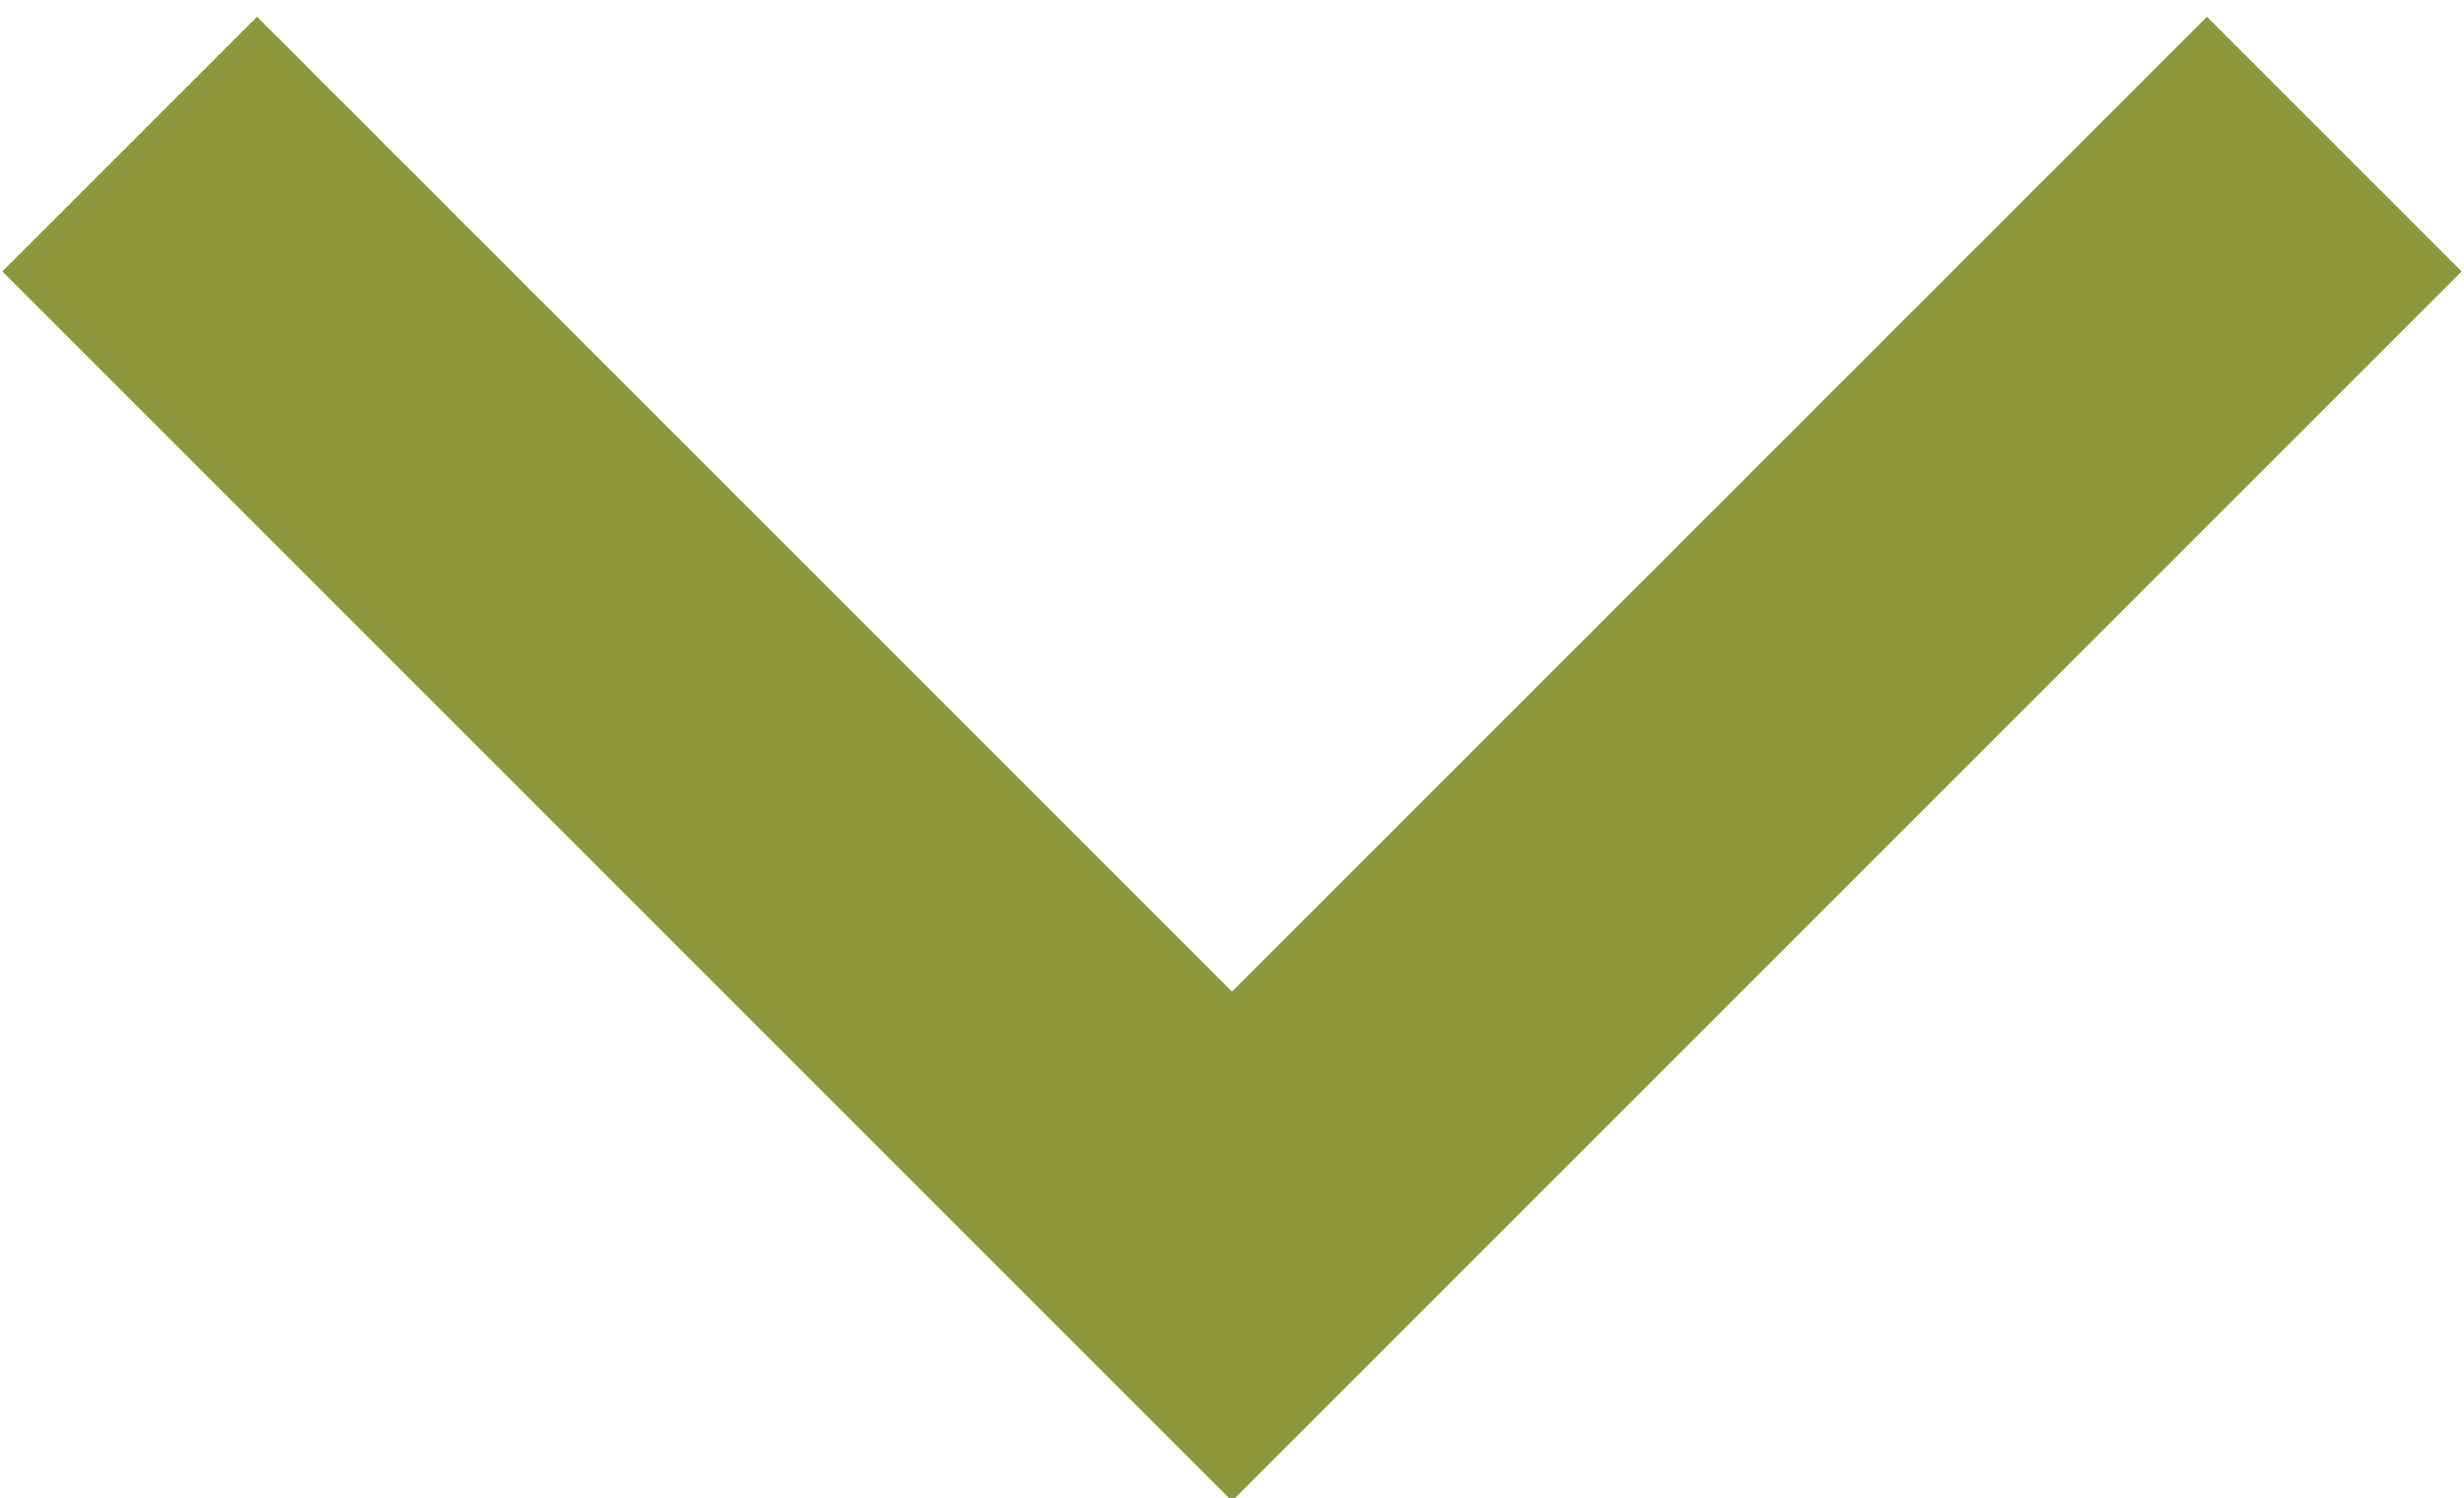 <?xml version="1.0" encoding="utf-8"?>
<!-- Generator: Adobe Illustrator 26.5.0, SVG Export Plug-In . SVG Version: 6.00 Build 0)  -->
<svg version="1.1" id="Layer_1" xmlns="http://www.w3.org/2000/svg" xmlns:xlink="http://www.w3.org/1999/xlink" x="0px" y="0px"
	 viewBox="0 0 34.2 20.8" style="enable-background:new 0 0 34.2 20.8;" xml:space="preserve">
<style type="text/css">
	.st0{fill:none;stroke:#8B993C;stroke-width:5;}
</style>
<path id="Path_52" class="st0" d="M32.4,2L17.1,17.3L1.8,2"/>
</svg>
